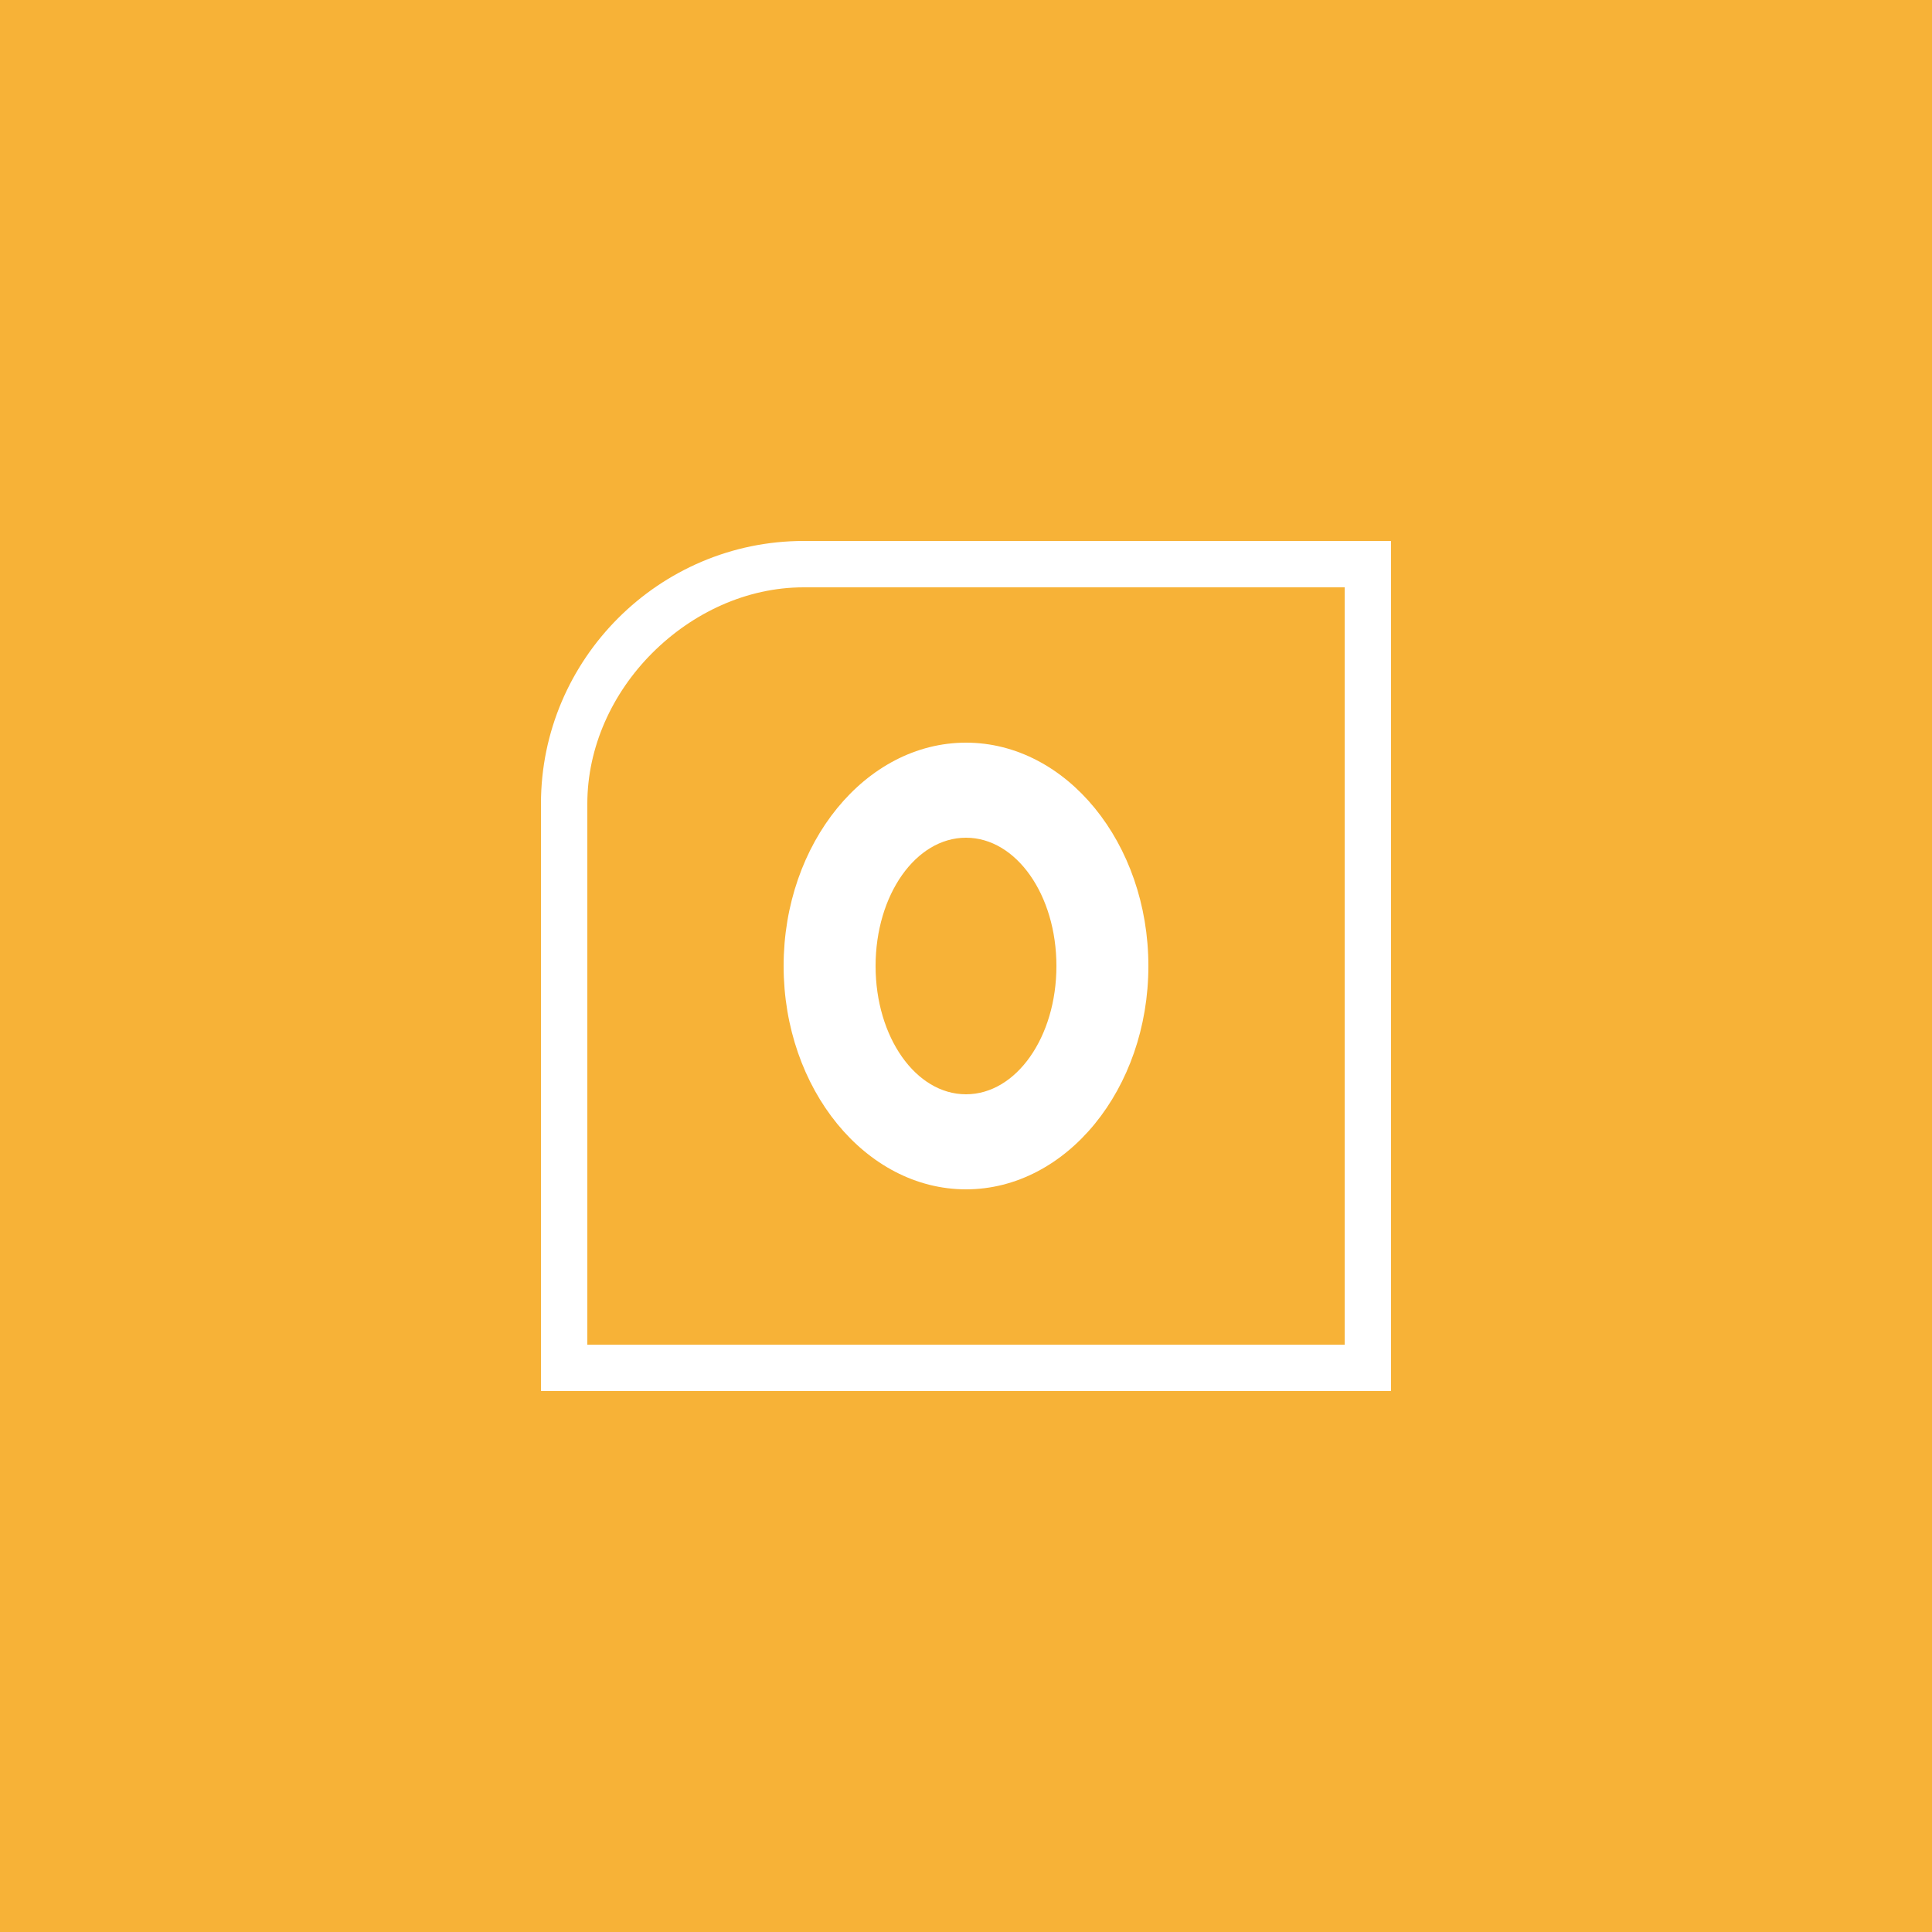 <?xml version="1.0" encoding="utf-8"?>
<!-- Generator: Adobe Illustrator 19.2.0, SVG Export Plug-In . SVG Version: 6.00 Build 0)  -->
<svg version="1.1" xmlns="http://www.w3.org/2000/svg" xmlns:xlink="http://www.w3.org/1999/xlink" x="0px" y="0px"
	 viewBox="0 0 250 250" style="enable-background:new 0 0 250 250;" xml:space="preserve">
<style type="text/css">
	.st0{fill:#2A6CAD;}
	.st1{fill:#F8AC2F;stroke:#FFFFFF;stroke-width:4;stroke-miterlimit:10;}
	.st2{fill:#FFFFFF;}
	.st3{fill:#3182C4;}
	.st4{fill:#197F51;}
	.st5{fill:#156039;}
	.st6{fill:#187044;}
	.st7{fill:#EA432D;}
	.st8{fill:#BF2F28;}
	.st9{fill:#D33A2A;}
	.st10{fill:#F74B3E;}
	.st11{fill:#E515A5;}
	.st12{fill:#F94E4E;}
	.st13{fill:#DD9900;}
	.st14{fill:#C48700;}
	.st15{fill:#7FCCCC;}
	.st16{fill:none;stroke:#FFFFFF;stroke-miterlimit:10;}
	.st17{fill:#F8AC2F;}
	.st18{fill:#48C7D8;}
	.st19{fill:#ED7C31;}
	.st20{fill:none;stroke:#FFFFFF;stroke-width:2;stroke-miterlimit:10;}
	.st21{fill:#937963;stroke:#FFFFFF;stroke-width:1.174;stroke-miterlimit:10;}
	.st22{fill:#8AD35B;}
	.st23{fill:#68B238;}
	.st24{fill:#680000;}
	.st25{fill:#990000;}
	.st26{fill:#378EBF;}
	.st27{fill:#2B6A9E;}
	.st28{fill:#A55B94;}
	.st29{fill:#82446B;}
	.st30{fill:#2D3674;}
	.st31{fill:#37458C;}
	.st32{fill:#00A3C3;}
	.st33{fill:none;stroke:#FFFFFF;stroke-width:7;stroke-miterlimit:10;}
	.st34{fill:#BF88B5;}
	.st35{fill:none;stroke:#FFFFFF;stroke-width:5;stroke-miterlimit:10;}
	.st36{fill:#717244;}
	.st37{fill:#595935;}
	.st38{fill:#888C53;}
	.st39{fill:#32CEC3;}
	.st40{fill:#5FA053;}
	.st41{fill:#CC6F56;}
	.st42{fill:#59493E;}
	.st43{fill:#776254;}
	.st44{fill:#C4A087;}
	.st45{fill:#6EB0B3;}
	.st46{fill:none;stroke:#F8AC2F;stroke-width:3;stroke-miterlimit:10;}
	.st47{fill:#5DA2DB;}
	.st48{fill:#B28BA9;}
	.st49{fill:none;stroke:#FFFFFF;stroke-width:2.451;stroke-linecap:round;stroke-miterlimit:10;}
	.st50{fill:#FFD535;}
	.st51{fill:#E74C3C;}
	.st52{fill:#69B058;}
	.st53{fill:#ABBCC4;}
	.st54{fill:#66372C;}
	.st55{fill:none;stroke:#FFFFFF;stroke-width:4;stroke-miterlimit:10;}
	.st56{fill:#7F2A19;}
	.st57{fill:none;stroke:#FFFFFF;stroke-width:4;stroke-linecap:square;stroke-linejoin:bevel;stroke-miterlimit:10;}
	.st58{fill:none;stroke:#FFFFFF;stroke-width:6;stroke-linecap:round;stroke-linejoin:bevel;}
	.st59{fill:none;stroke:#FFFFFF;stroke-width:6;stroke-linecap:round;stroke-linejoin:bevel;stroke-dasharray:11.102,11.102;}
	.st60{fill:none;stroke:#FFFFFF;stroke-width:6;stroke-linecap:round;stroke-linejoin:bevel;stroke-dasharray:12.726,8.484;}
	.st61{fill:#1F995E;}
	.st62{fill:#3CA1E5;}
	.st63{fill:#F7B237;}
	.st64{fill:#F98327;}
	.st65{fill:#1393D3;}
</style>
<g id="Word2013">
</g>
<g id="Layer_2">
</g>
<g id="Layer_3">
</g>
<g id="Layer_4">
</g>
<g id="Layer_5">
</g>
<g id="Layer_6">
</g>
<g id="Layer_7">
</g>
<g id="Layer_8">
</g>
<g id="Layer_9">
</g>
<g id="Layer_10">
</g>
<g id="Layer_11">
</g>
<g id="Layer_12">
</g>
<g id="Layer_13">
</g>
<g id="Layer_14">
</g>
<g id="Layer_15">
</g>
<g id="Layer_16">
</g>
<g id="Layer_17">
</g>
<g id="Layer_18">
</g>
<g id="Layer_19">
</g>
<g id="Layer_20">
</g>
<g id="Layer_21">
</g>
<g id="Layer_22">
</g>
<g id="Layer_23">
</g>
<g id="Layer_24">
</g>
<g id="Layer_25">
</g>
<g id="Layer_26">
</g>
<g id="Layer_27">
</g>
<g id="Layer_28">
</g>
<g id="Layer_29">
</g>
<g id="Layer_33">
	<g id="Layer_30">
	</g>
	<g id="Layer_31">
	</g>
</g>
<g id="Layer_32">
</g>
<g id="Layer_34">
	<rect class="st63" width="250" height="250"/>
	<g>
		<path class="st2" d="M125,96.1c-13,0-23.6,13-23.6,28.9s10.6,28.9,23.6,28.9s23.6-13,23.6-28.9S138,96.1,125,96.1z M125,141.6
			c-6.5,0-11.7-7.4-11.7-16.6c0-9.2,5.2-16.6,11.7-16.6s11.7,7.4,11.7,16.6C136.7,134.2,131.5,141.6,125,141.6z"/>
		<path class="st2" d="M174,76v98H76v-70c0-7.3,3.2-14.3,8.4-19.5S96.6,76,104,76H174z M180,70h-76c-18.7,0-34,15.3-34,34v76h34h76
			v-34V104V70L180,70z"/>
	</g>
</g>
<g id="Layer_35">
</g>
<g id="Layer_36">
</g>
</svg>
